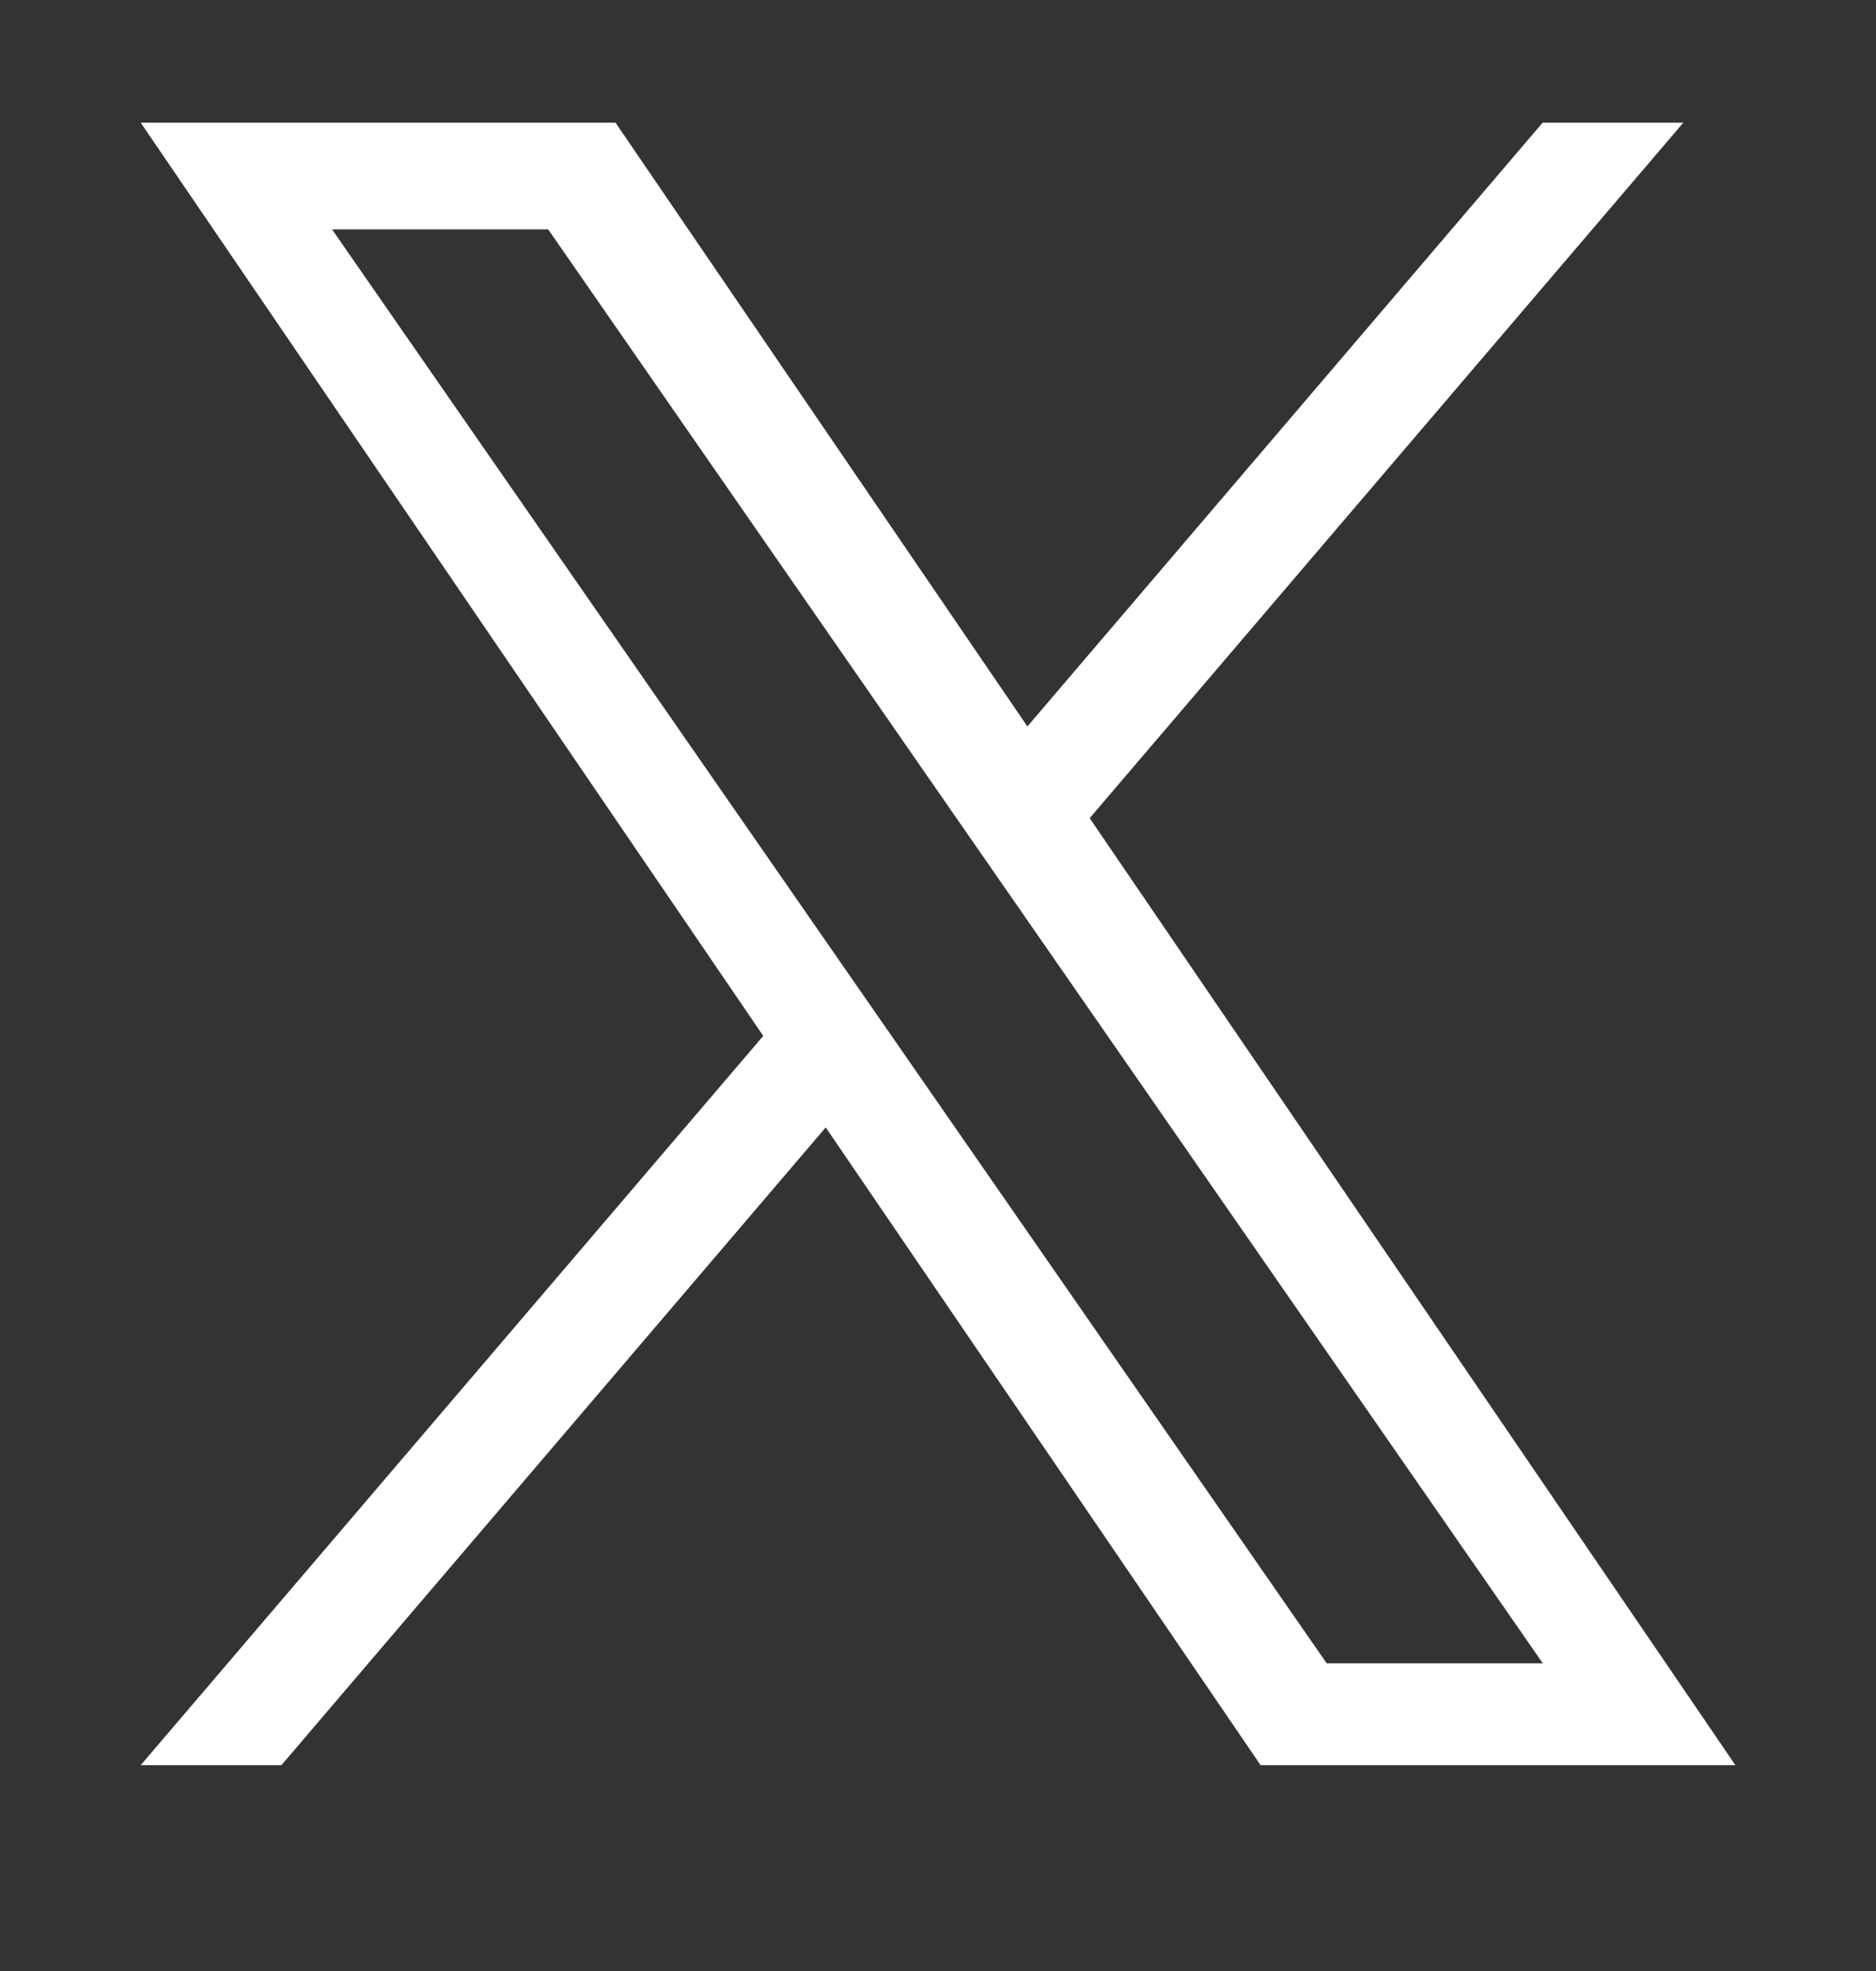 <svg width="20" height="21" viewBox="0 0 20 21" fill="none" xmlns="http://www.w3.org/2000/svg">
<rect x="0" y="0" width="20" height="21" fill="#333333" stroke="none"/>
<path d="M11.617 8.717L17.946 1.307H16.446L10.953 7.74L6.562 1.307H1.5L8.137 11.037L1.5 18.807H3L8.803 12.012L13.439 18.807H18.501L11.617 8.717ZM9.564 11.122L8.891 10.153L3.54 2.444H5.844L10.161 8.665L10.834 9.634L16.448 17.722H14.144L9.564 11.122Z" fill="white"/>
</svg>
